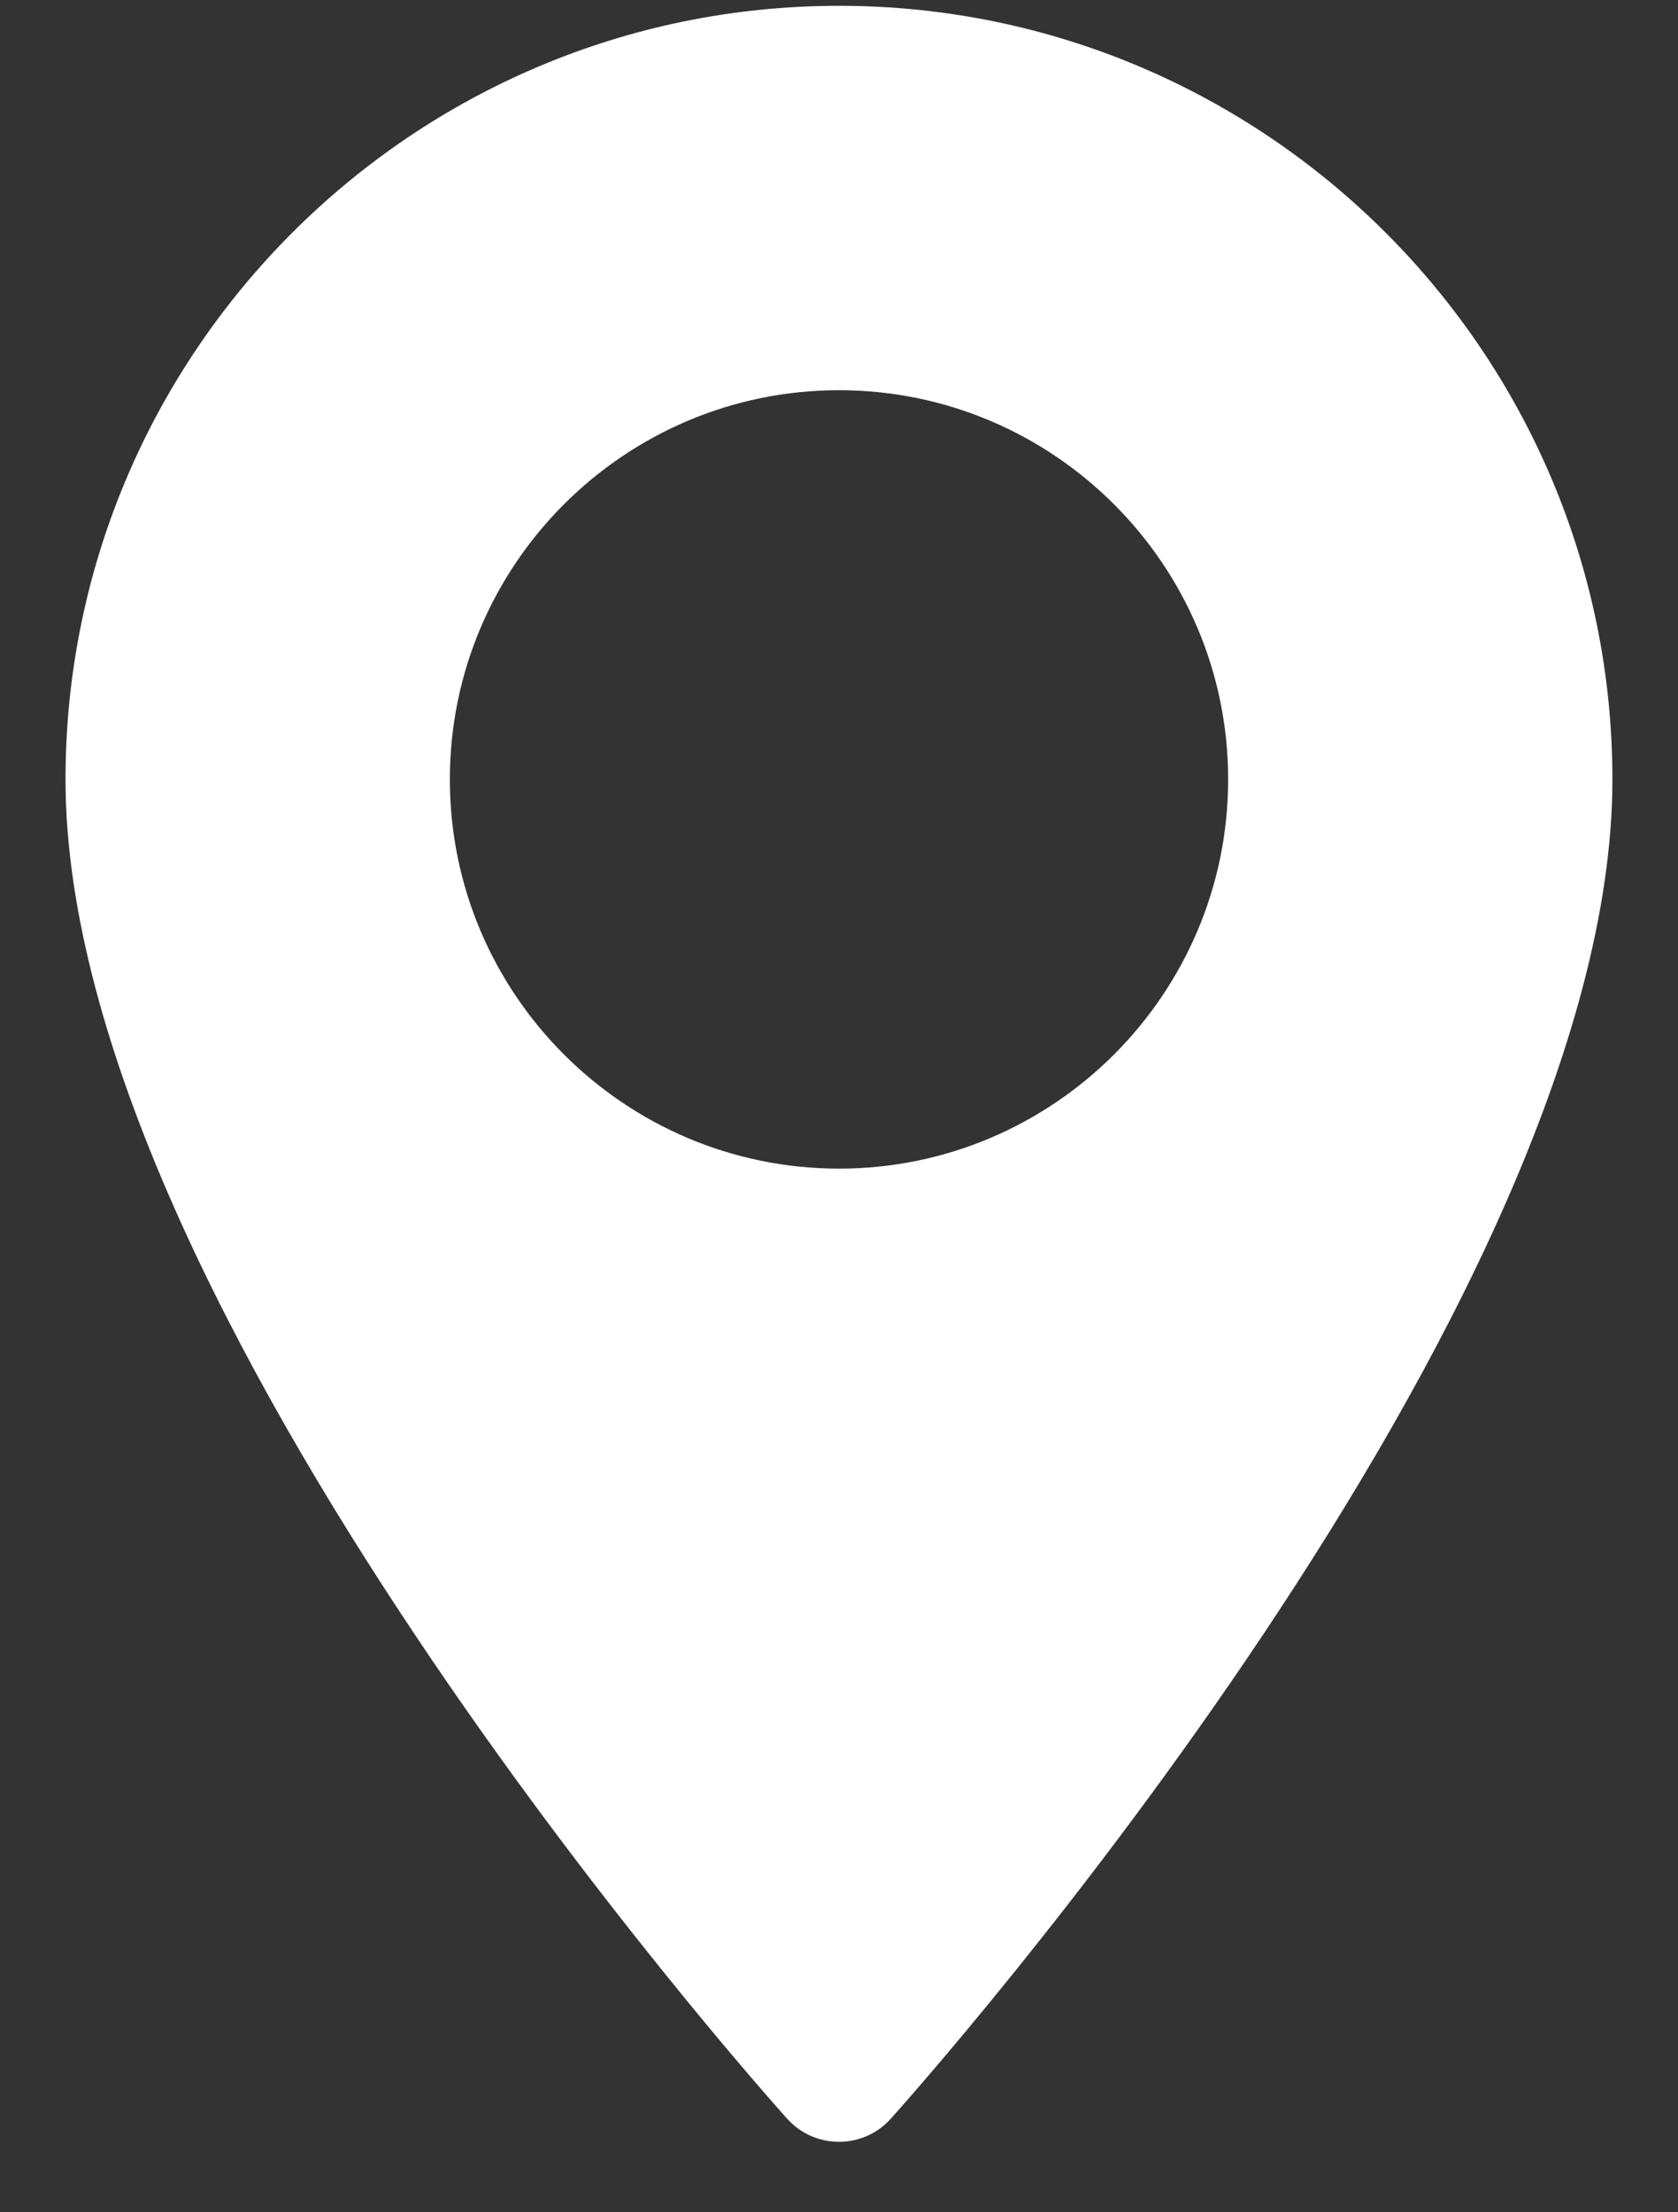 <?xml version="1.0" encoding="UTF-8"?> <svg xmlns="http://www.w3.org/2000/svg" width="22" height="29" viewBox="0 0 22 29" fill="none"><rect x="0" y="0" width="22" height="29" fill="#333333" stroke="none"/> <path d="M11 0.076C5.408 0.076 0.859 4.625 0.859 10.217C0.859 17.156 9.934 27.343 10.32 27.773C10.683 28.177 11.317 28.177 11.679 27.773C12.066 27.343 21.14 17.156 21.14 10.217C21.14 4.625 16.591 0.076 11 0.076ZM11 15.319C8.187 15.319 5.898 13.03 5.898 10.217C5.898 7.403 8.187 5.115 11 5.115C13.813 5.115 16.102 7.403 16.102 10.217C16.102 13.03 13.813 15.319 11 15.319Z" fill="white"></path> </svg> 